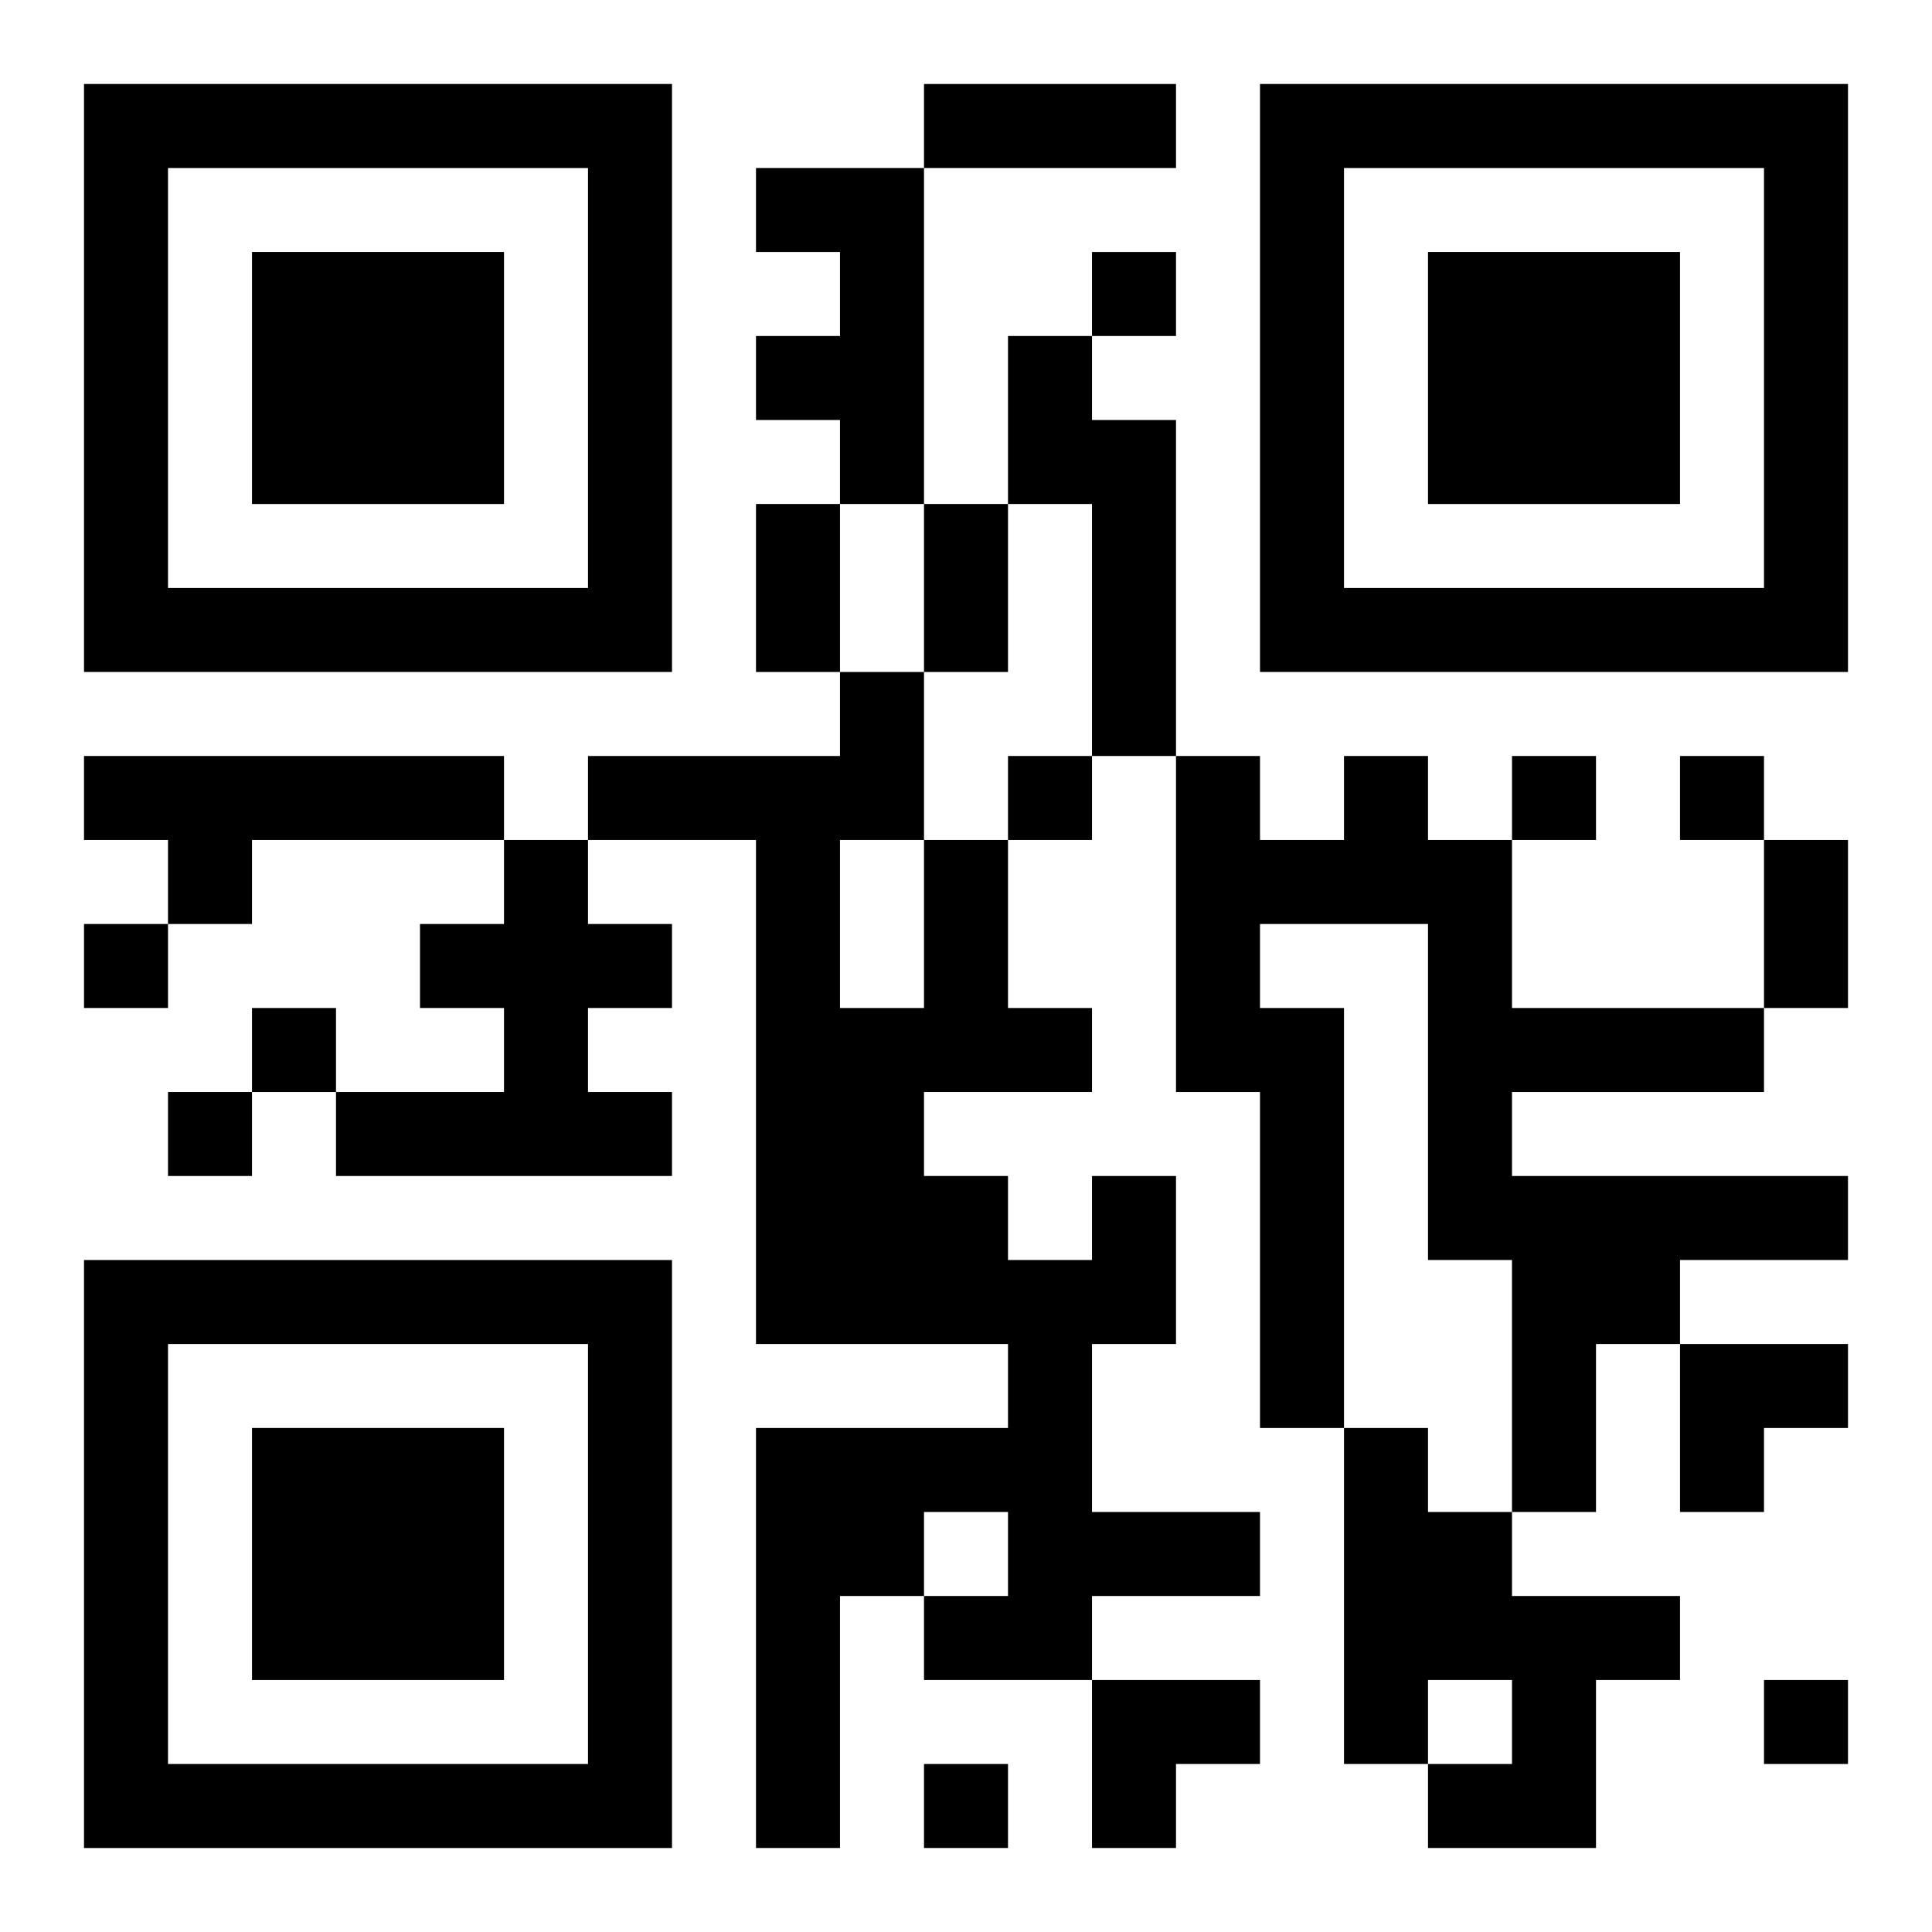 <?xml version="1.0" encoding="UTF-8"?>
<svg width="250" height="250" baseProfile="full" version="1.1" viewBox="-1 -1 23 23" xmlns="http://www.w3.org/2000/svg" xmlns:xlink="http://www.w3.org/1999/xlink"><symbol id="a"><path d="m0 7v7h7v-7h-7zm1 1h5v5h-5v-5zm1 1v3h3v-3h-3z"/></symbol><use y="-7" xlink:href="#a"/><use y="7" xlink:href="#a"/><use x="14" y="-7" xlink:href="#a"/><path d="m8 1h2v4h-1v-1h-1v-1h1v-1h-1v-1m3 2h1v1h1v4h-1v-3h-1v-2m-11 5h5v1h-3v1h-1v-1h-1v-1m15 0h1v1h1v2h3v1h-3v1h4v1h-2v1h-1v2h-1v-3h-1v-4h-2v1h1v5h-1v-4h-1v-4h1v1h1v-1m-10 1h1v1h1v1h-1v1h1v1h-4v-1h2v-1h-1v-1h1v-1m7 4h1v2h-1v2h2v1h-2v1h-2v-1h1v-1h-1v1h-1v3h-1v-5h3v-1h-3v-6h-2v-1h3v-1h1v2h1v2h1v1h-2v1h1v1h1v-1m-3-4v2h1v-2h-1m6 7h1v1h1v1h2v1h-1v2h-2v-1h1v-1h-1v1h-1v-4m-3-14v1h1v-1h-1m-1 6v1h1v-1h-1m6 0v1h1v-1h-1m2 0v1h1v-1h-1m-19 2v1h1v-1h-1m2 1v1h1v-1h-1m-1 1v1h1v-1h-1m19 7v1h1v-1h-1m-10 1v1h1v-1h-1m0-20h3v1h-3v-1m-2 5h1v2h-1v-2m2 0h1v2h-1v-2m10 4h1v2h-1v-2m-1 6h2v1h-1v1h-1zm-7 4h2v1h-1v1h-1z"/></svg>
